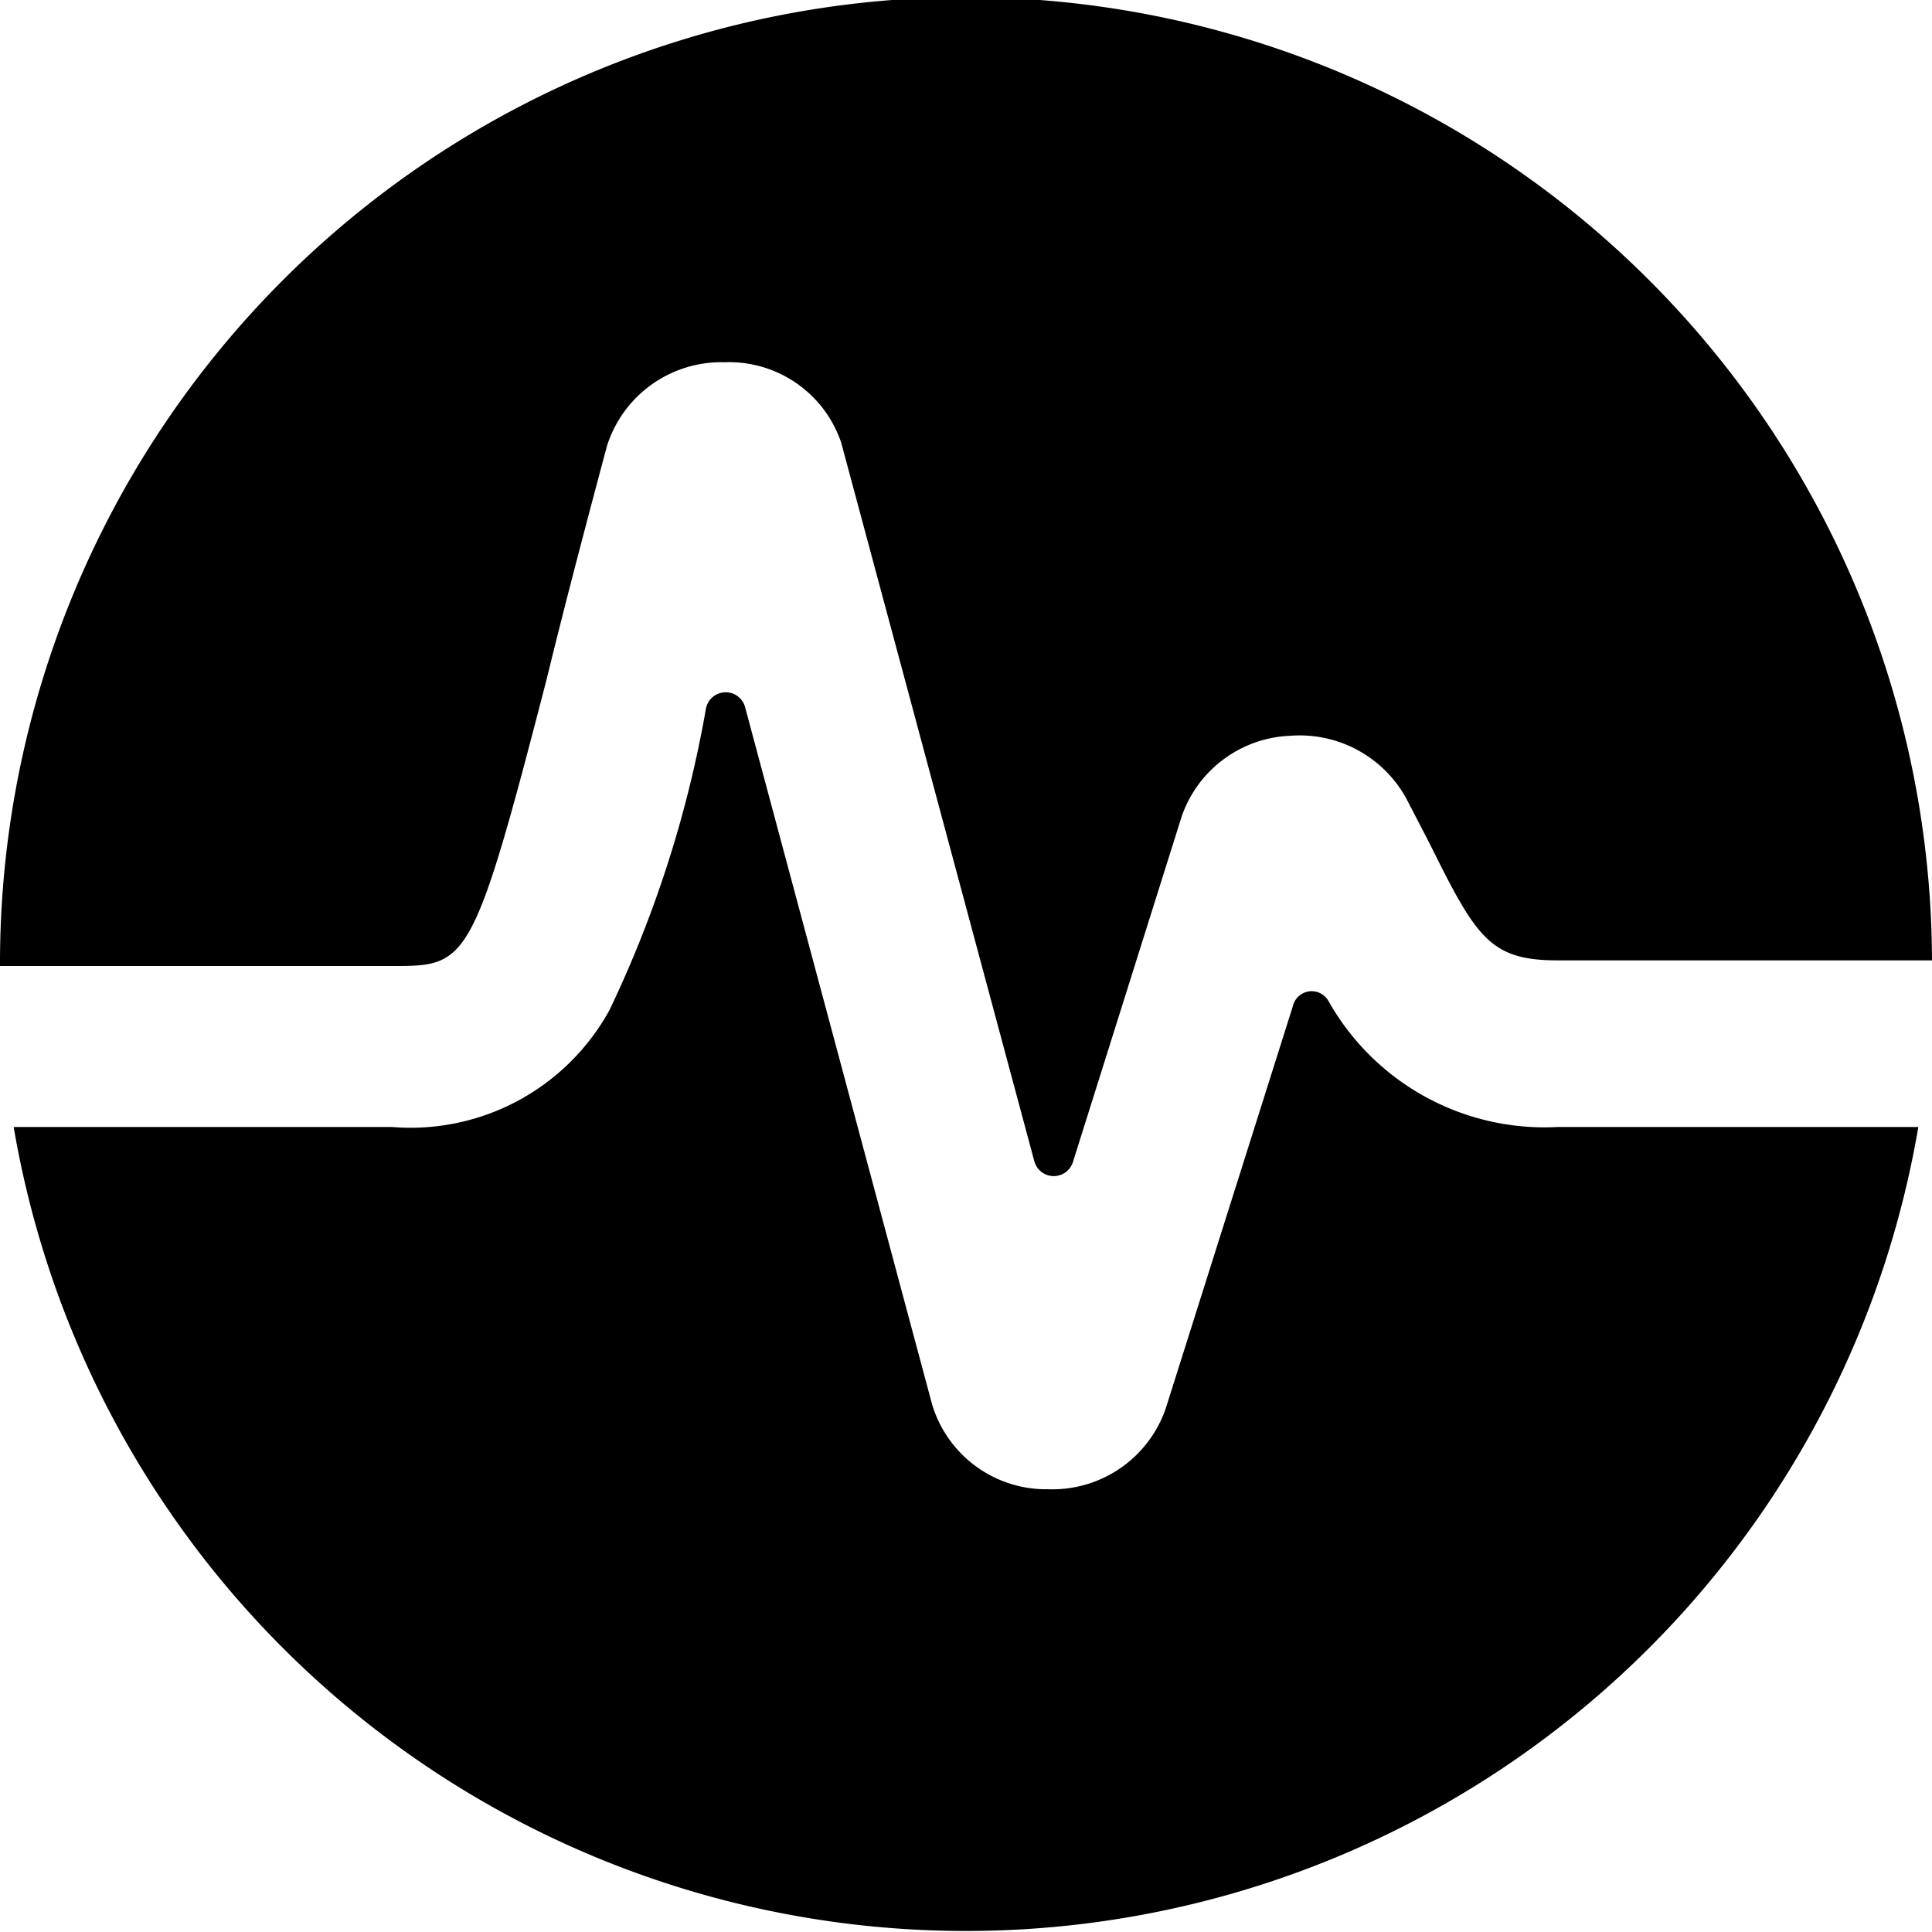 <svg xmlns="http://www.w3.org/2000/svg" viewBox="0 0 24 24"><g><path d="M19.35 14a3.08 3.08 0 0 1 -2.85 -1.57 0.24 0.24 0 0 0 -0.44 0.07l-1.58 5a1.49 1.49 0 0 1 -1.46 1 1.48 1.48 0 0 1 -1.44 -1.05L9.26 8.8a0.25 0.25 0 0 0 -0.49 0 14.42 14.42 0 0 1 -1.2 3.75A2.82 2.82 0 0 1 4.87 14H0.17a12 12 0 0 0 23.66 0Z" fill="#000000" stroke-width="1"></path><path d="M4.87 12c0.94 0 1 0 1.92 -3.56 0.2 -0.82 0.45 -1.78 0.75 -2.9A1.49 1.49 0 0 1 9 4.5a1.47 1.47 0 0 1 1.45 1l2.4 8.93a0.25 0.25 0 0 0 0.48 0l1.35 -4.29a1.49 1.49 0 0 1 1.35 -1 1.51 1.51 0 0 1 1.44 0.78l0.29 0.56c0.58 1.17 0.75 1.45 1.59 1.45H24A12 12 0 0 0 0 12Z" fill="#000000" stroke-width="1"></path></g></svg>
